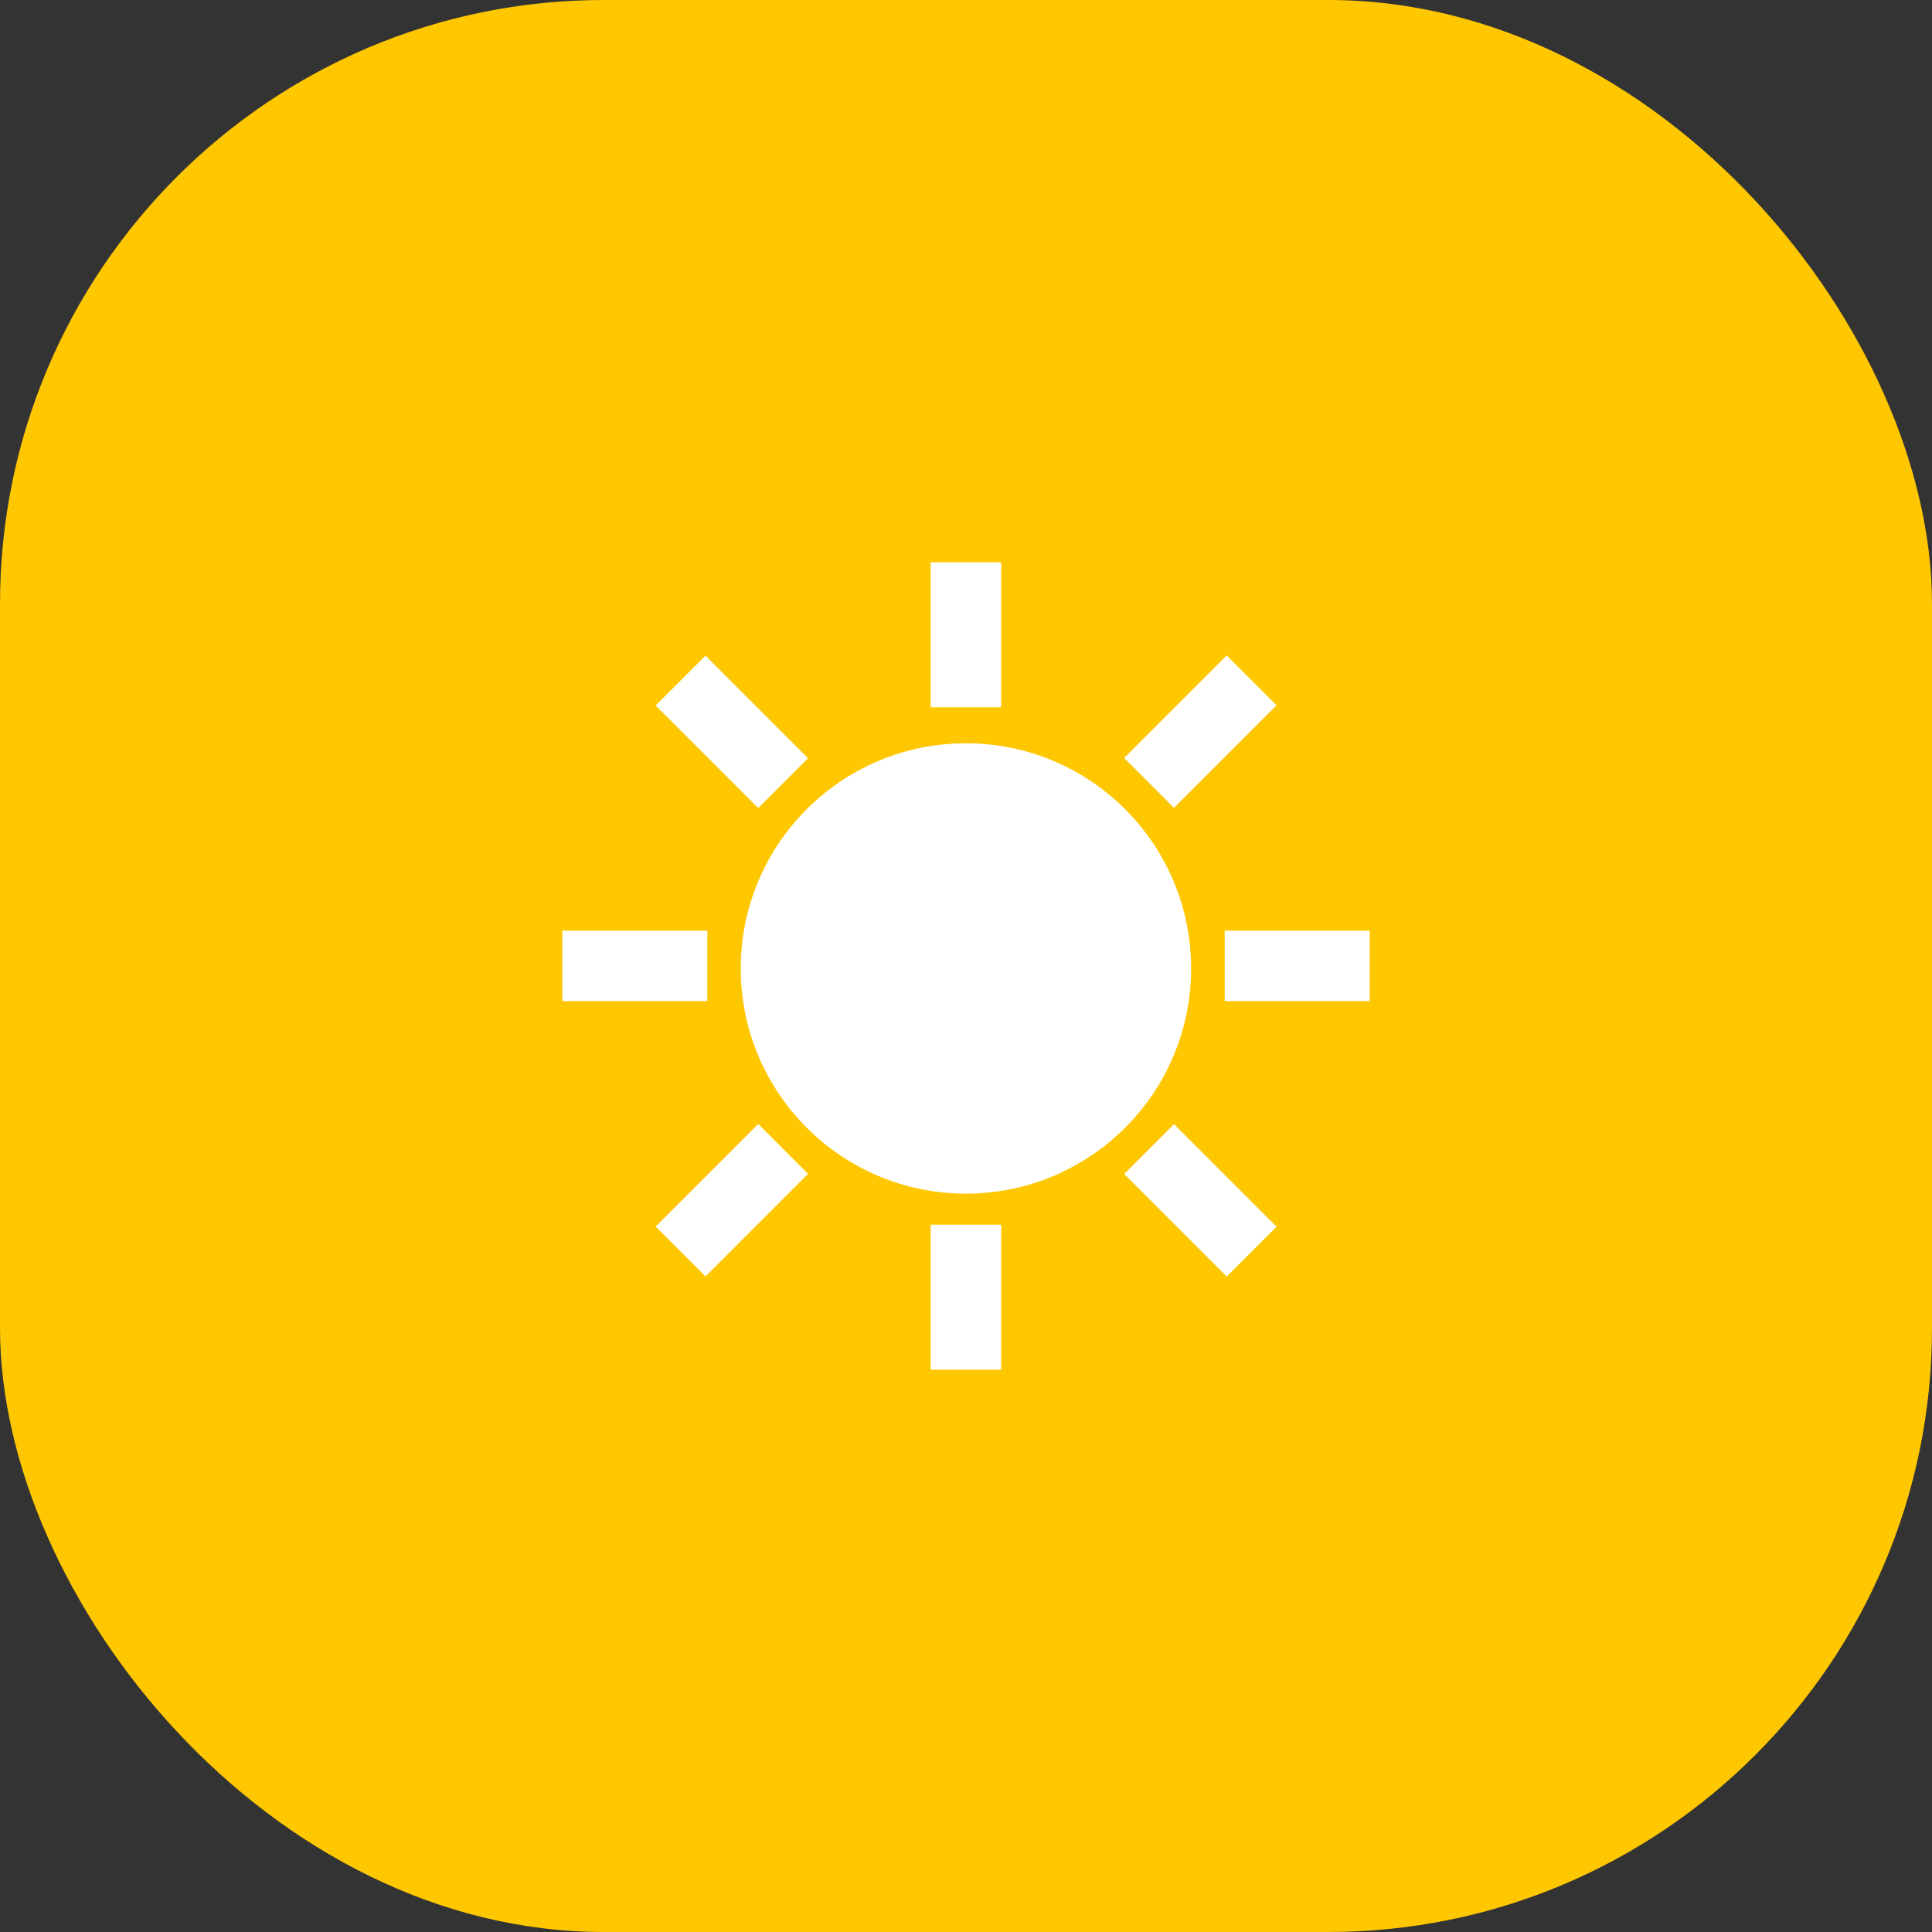 <svg width="64" height="64" viewBox="0 0 64 64" fill="none" xmlns="http://www.w3.org/2000/svg">
<rect x="0" y="0" width="64" height="64" fill="#333333" stroke="none"/>
<rect width="64" height="64" rx="20" fill="#FFC700"/>
<g clip-path="url(#clip0_2784_681)">
<path d="M31.997 39.541C36.117 39.541 39.457 36.201 39.457 32.081C39.457 27.962 36.117 24.622 31.997 24.622C27.878 24.622 24.538 27.962 24.538 32.081C24.538 36.201 27.878 39.541 31.997 39.541Z" fill="white"/>
<path d="M33.165 18.627H30.829V23.431H33.165V18.627Z" fill="white"/>
<path d="M33.165 40.569H30.829V45.373H33.165V40.569Z" fill="white"/>
<path d="M45.373 30.828H40.569V33.164H45.373V30.828Z" fill="white"/>
<path d="M23.432 30.828H18.628V33.164H23.432V30.828Z" fill="white"/>
<path d="M38.891 37.238L37.239 38.89L40.636 42.287L42.288 40.635L38.891 37.238Z" fill="white"/>
<path d="M23.37 21.719L21.719 23.371L25.116 26.768L26.767 25.116L23.37 21.719Z" fill="white"/>
<path d="M25.117 37.234L21.72 40.631L23.372 42.283L26.768 38.886L25.117 37.234Z" fill="white"/>
<path d="M40.635 21.712L37.238 25.109L38.89 26.761L42.287 23.364L40.635 21.712Z" fill="white"/>
</g>
<defs>
<clipPath id="clip0_2784_681">
<rect width="26.746" height="26.746" fill="white" transform="translate(18.628 18.627)"/>
</clipPath>
</defs>
</svg>
